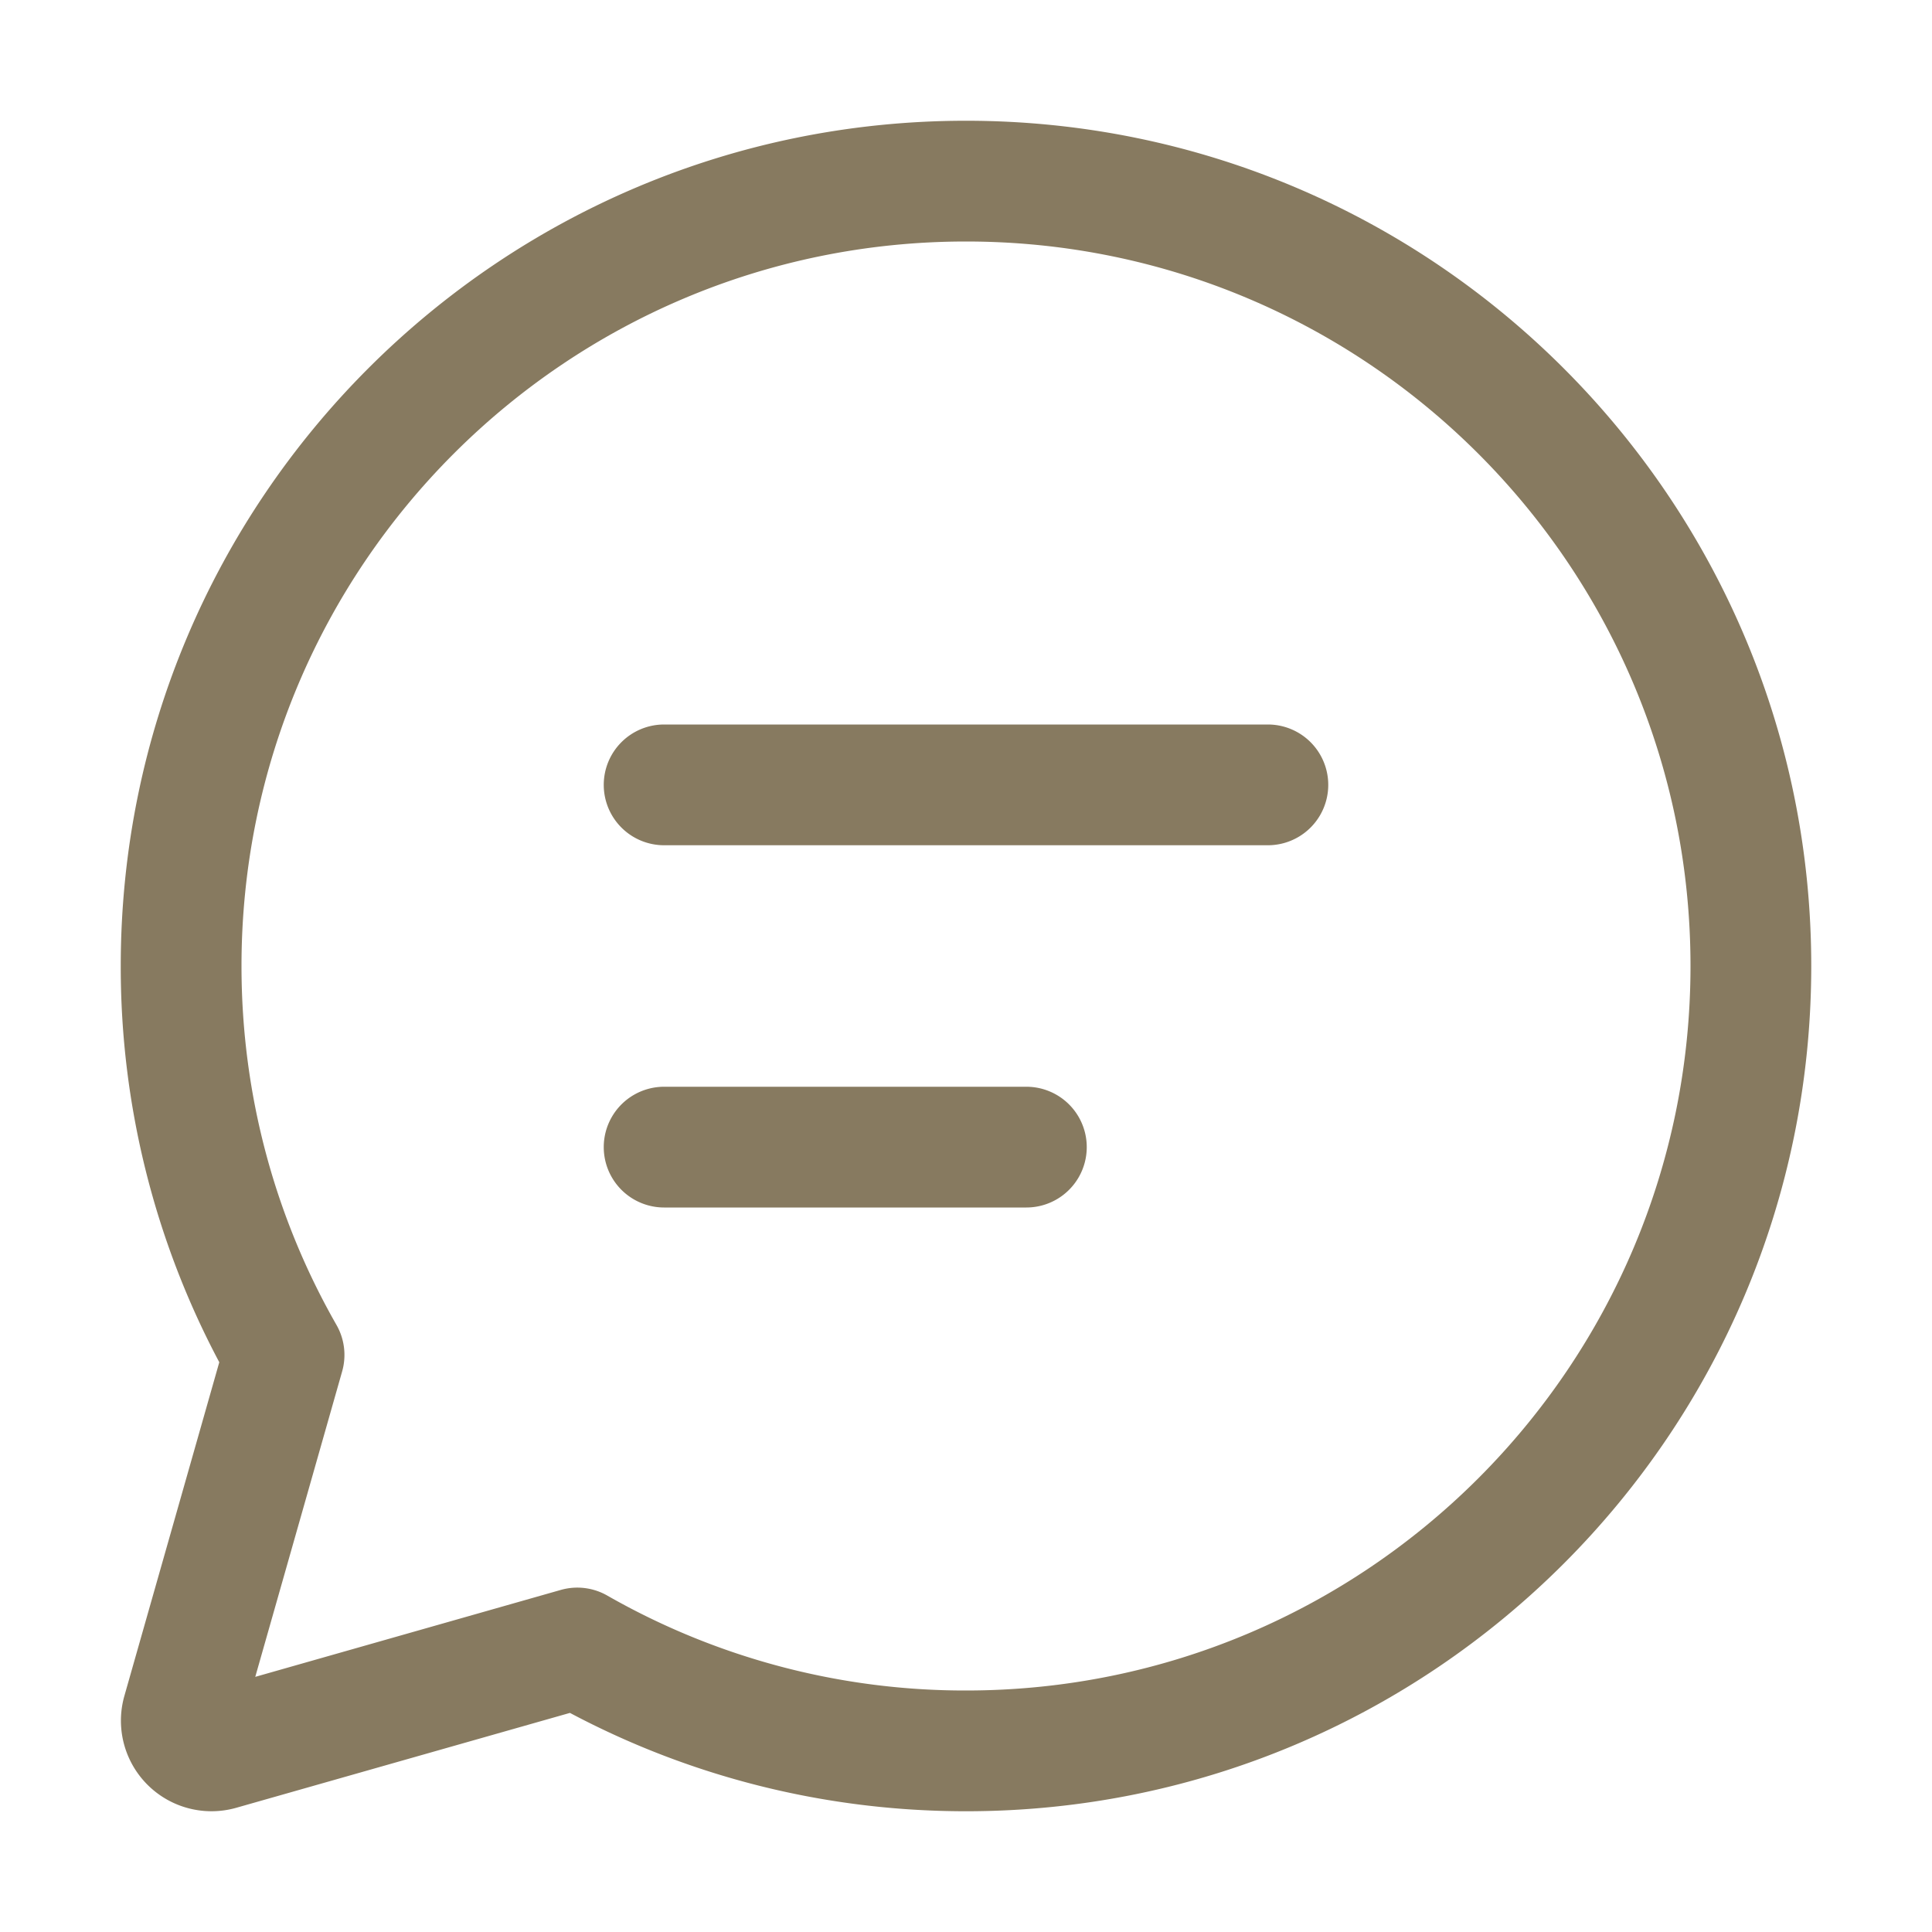 <svg xmlns="http://www.w3.org/2000/svg" width="32" height="32" viewBox="0 0 32 32"><path fill="#877A60" d="M16 4C9.373 4 4 9.373 4 16c0 2.165.572 4.193 1.573 5.945a1 1 0 0 1 .094.77l-1.439 5.059l5.061-1.44a1 1 0 0 1 .77.094A11.94 11.94 0 0 0 16 28c6.628 0 12-5.373 12-12S22.628 4 16 4M2 16C2 8.268 8.268 2 16 2s14 6.268 14 14s-6.268 14-14 14c-2.368 0-4.602-.589-6.56-1.629l-5.528 1.572A1.5 1.5 0 0 1 2.06 28.09l1.572-5.527A13.94 13.94 0 0 1 2 16m8-3a1 1 0 0 1 1-1h10a1 1 0 1 1 0 2H11a1 1 0 0 1-1-1m1 5a1 1 0 1 0 0 2h6a1 1 0 1 0 0-2z"/></svg>